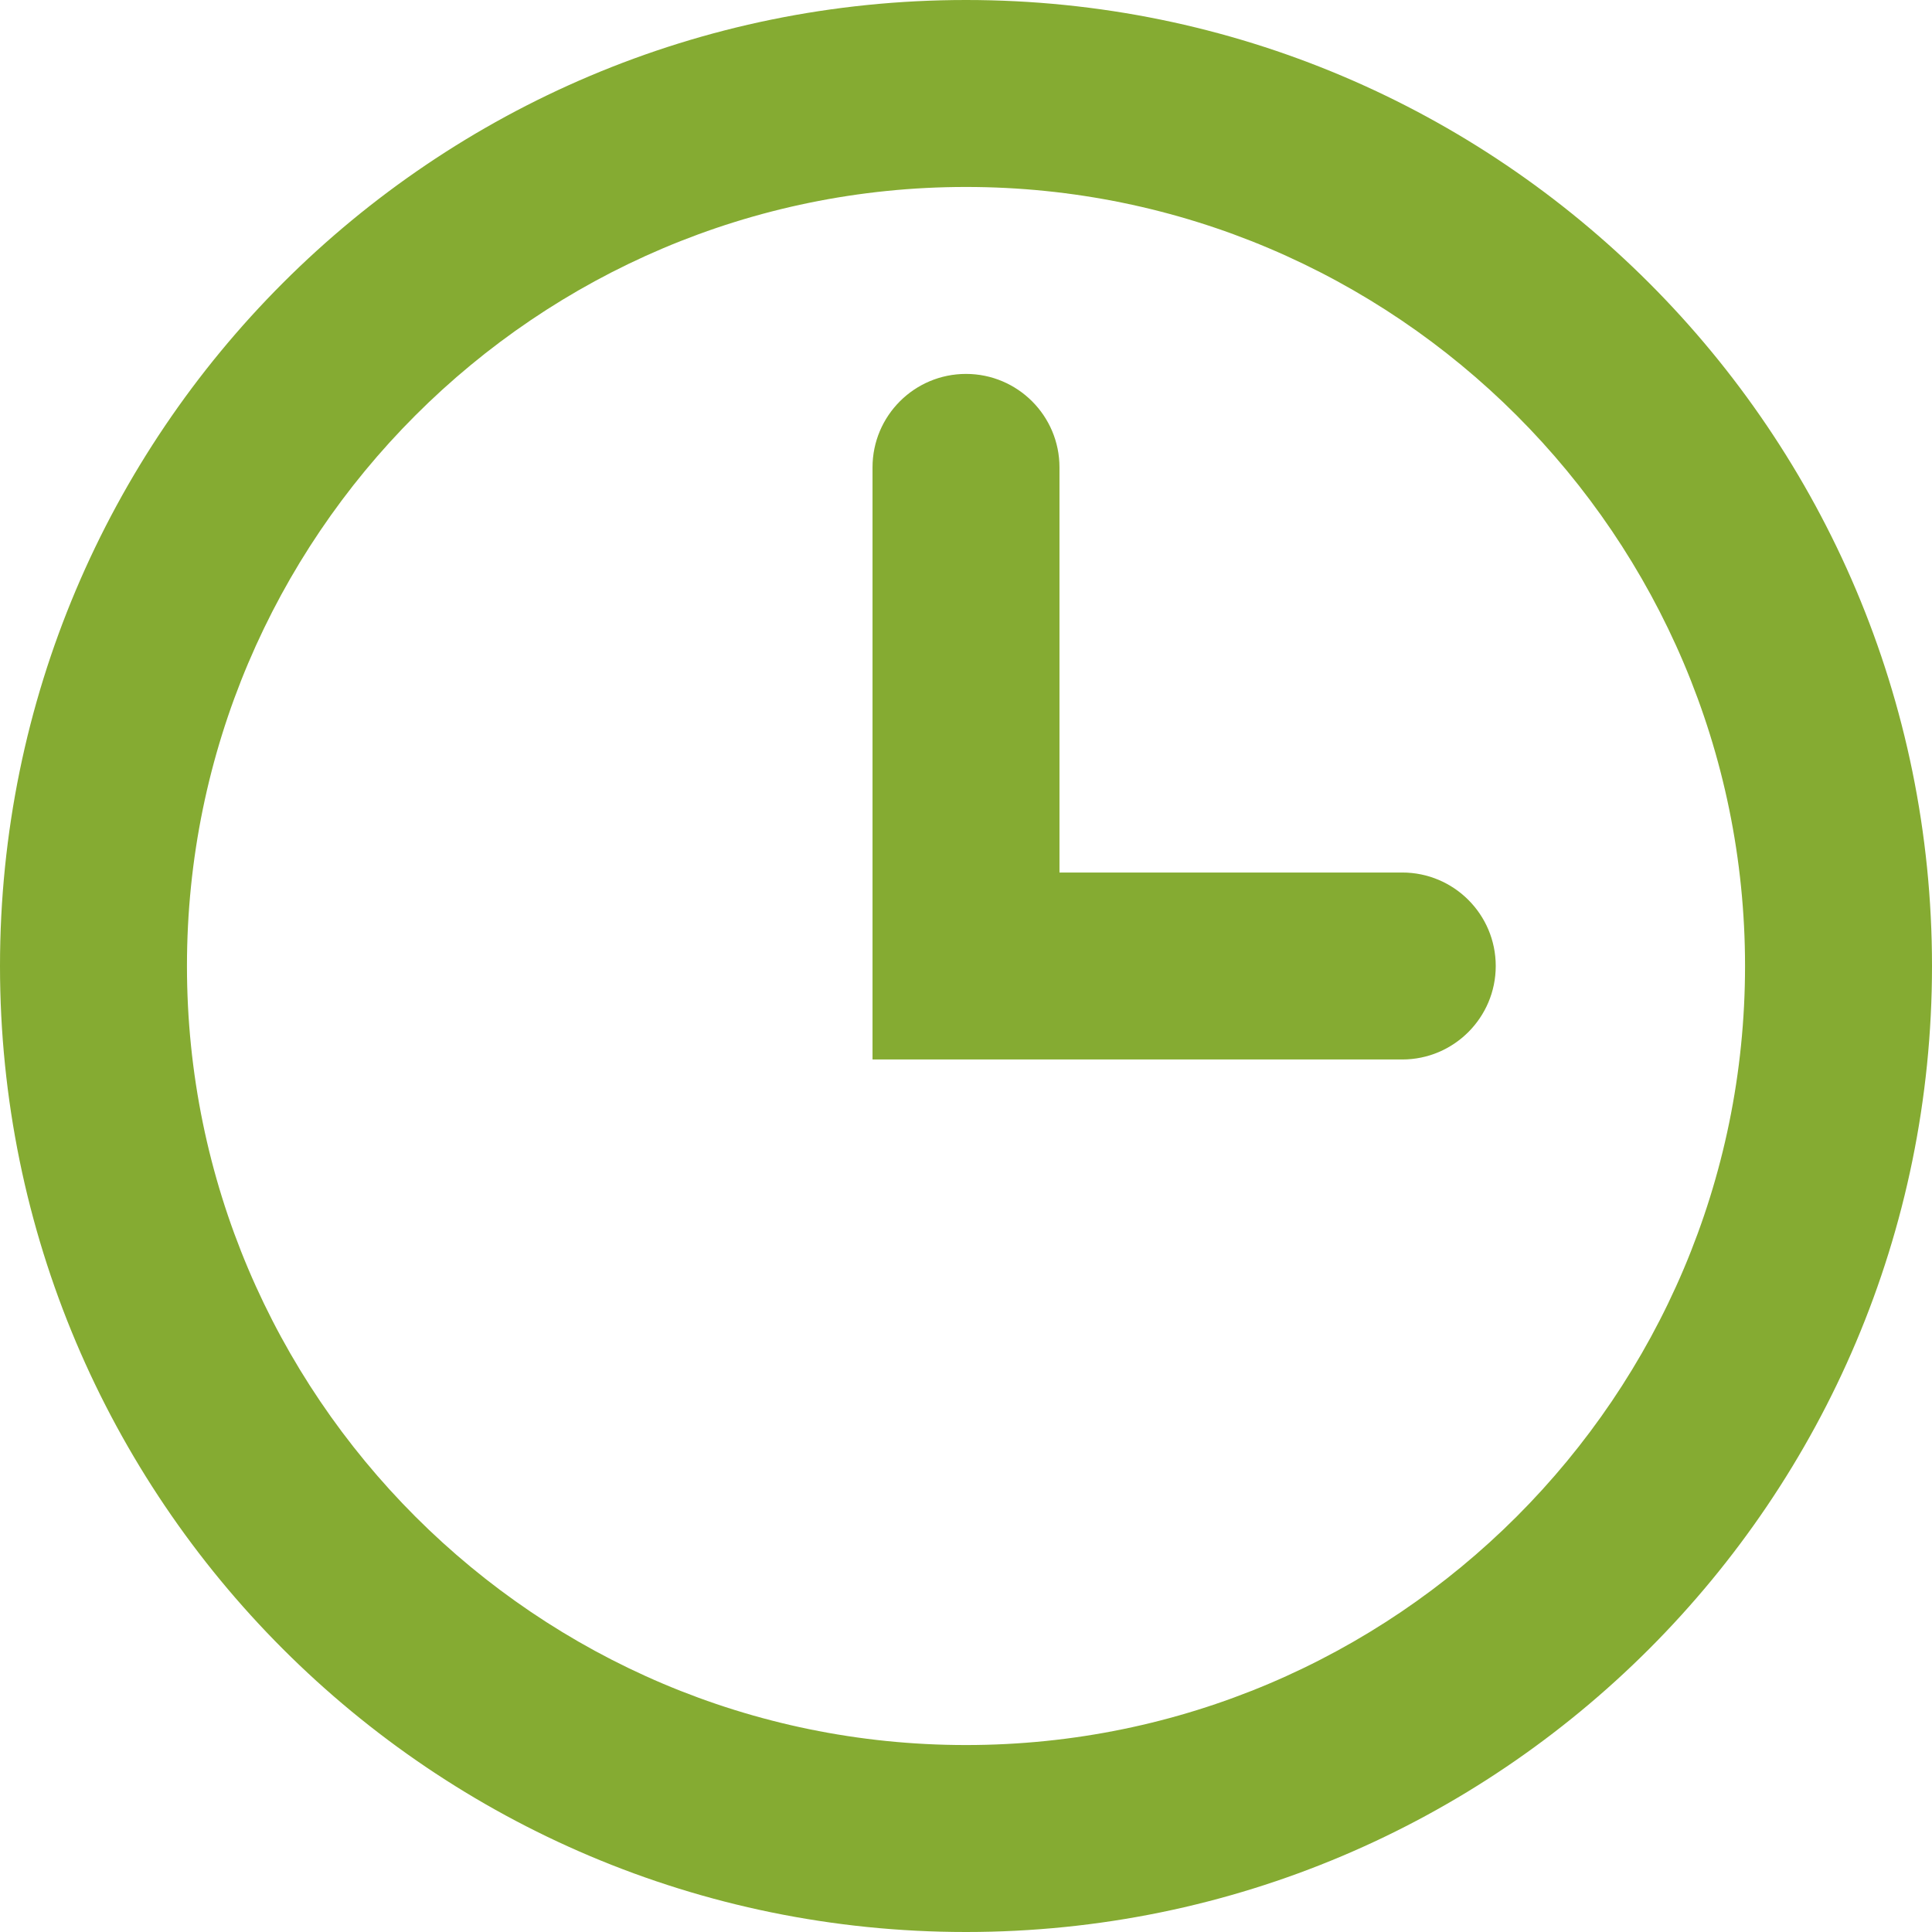 <svg width="26" height="26" viewBox="0 0 26 26" fill="none" xmlns="http://www.w3.org/2000/svg">
<path fill-rule="evenodd" clip-rule="evenodd" d="M18.871 11.742H14.258V6.29C14.258 5.595 13.694 5.032 13 5.032C12.306 5.032 11.742 5.595 11.742 6.29V14.258H18.871C19.565 14.258 20.129 13.694 20.129 13C20.129 12.305 19.565 11.742 18.871 11.742ZM13 0C5.82 0 0 5.82 0 13C0 20.178 5.82 26 13 26C20.18 26 26 20.178 26 13C26 5.82 20.18 0 13 0ZM13 23.484C7.219 23.484 2.516 18.781 2.516 13C2.516 7.219 7.219 2.516 13 2.516C18.781 2.516 23.484 7.219 23.484 13C23.484 18.781 18.781 23.484 13 23.484Z" fill="#85AB32"/>
</svg>
